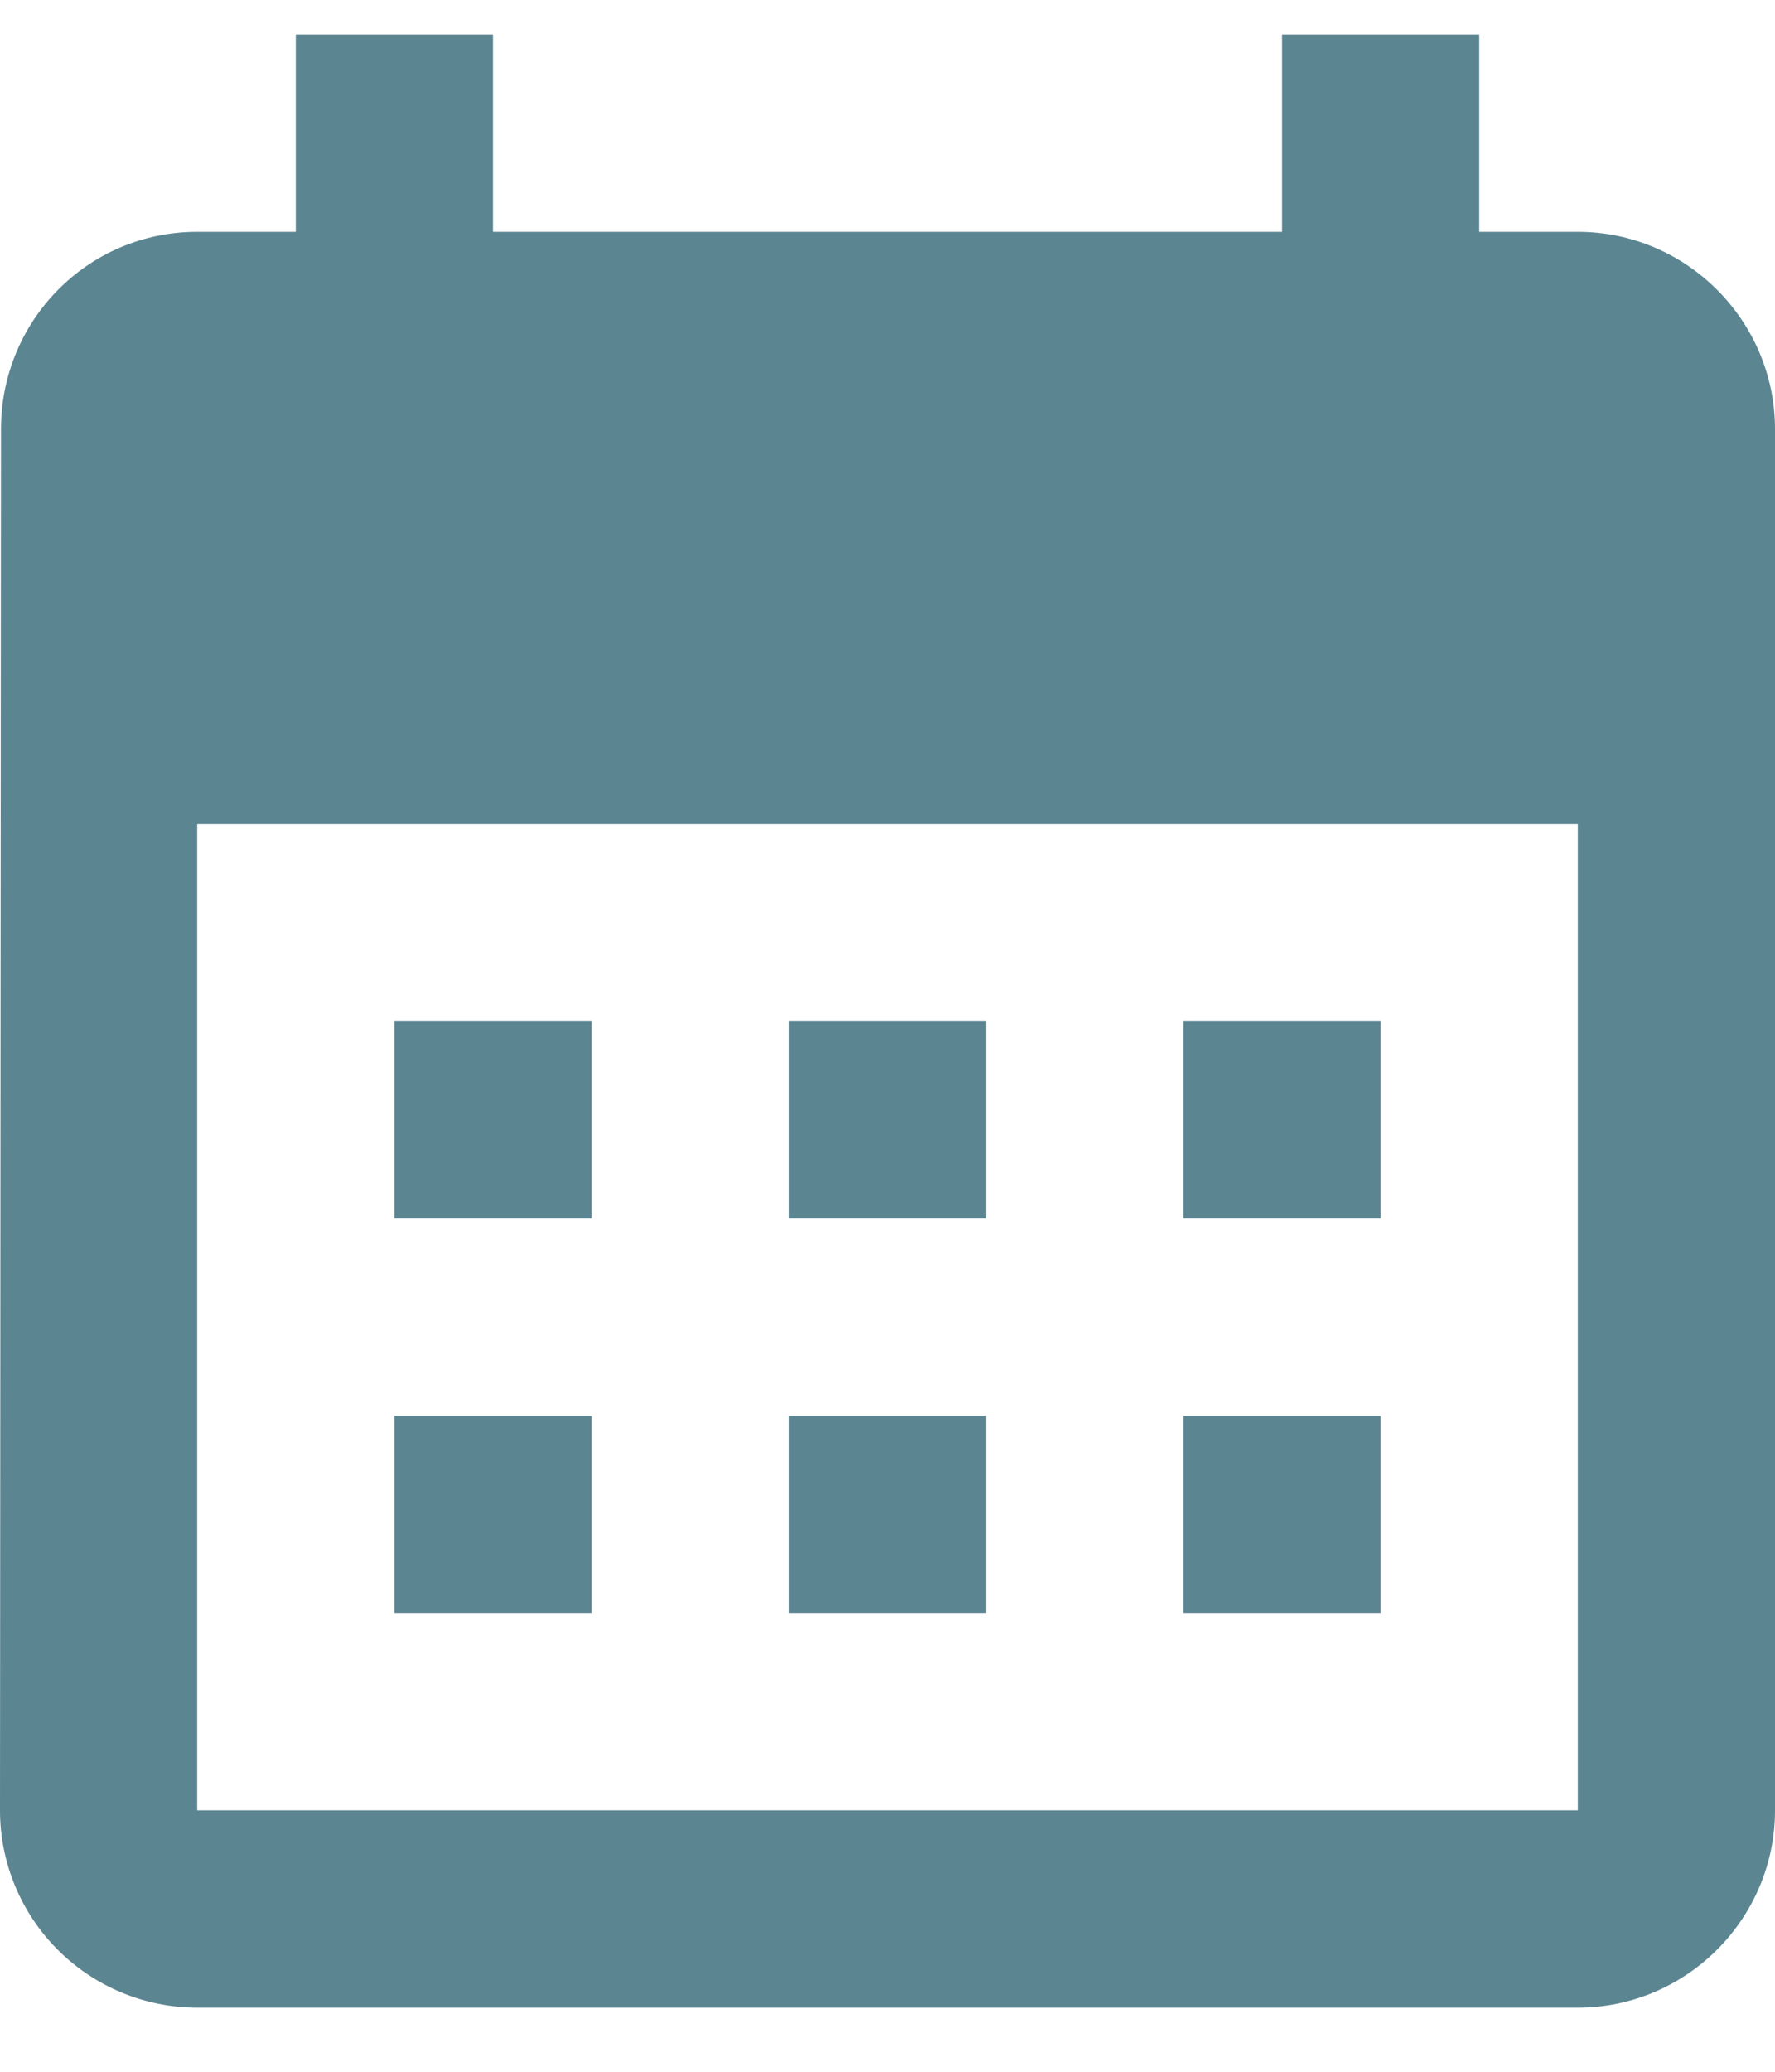 <?xml version="1.0" encoding="UTF-8"?> <svg xmlns="http://www.w3.org/2000/svg" width="18" height="21" viewBox="0 0 18 21" fill="none"><path d="M16 2.35H15V0.35H13V2.35H5V0.35H3V2.35H2C0.89 2.35 0.01 3.25 0.01 4.35L0 18.35C0 18.88 0.211 19.389 0.586 19.764C0.961 20.139 1.47 20.35 2 20.35H16C17.1 20.35 18 19.45 18 18.35V4.35C18 3.25 17.1 2.35 16 2.35ZM16 18.35H2V8.35H16V18.35ZM6 12.35H4V10.35H6V12.35ZM10 12.35H8V10.35H10V12.35ZM14 12.35H12V10.35H14V12.35ZM6 16.35H4V14.35H6V16.35ZM10 16.35H8V14.35H10V16.35ZM14 16.35H12V14.35H14V16.35Z" fill="#5B8591"></path></svg> 